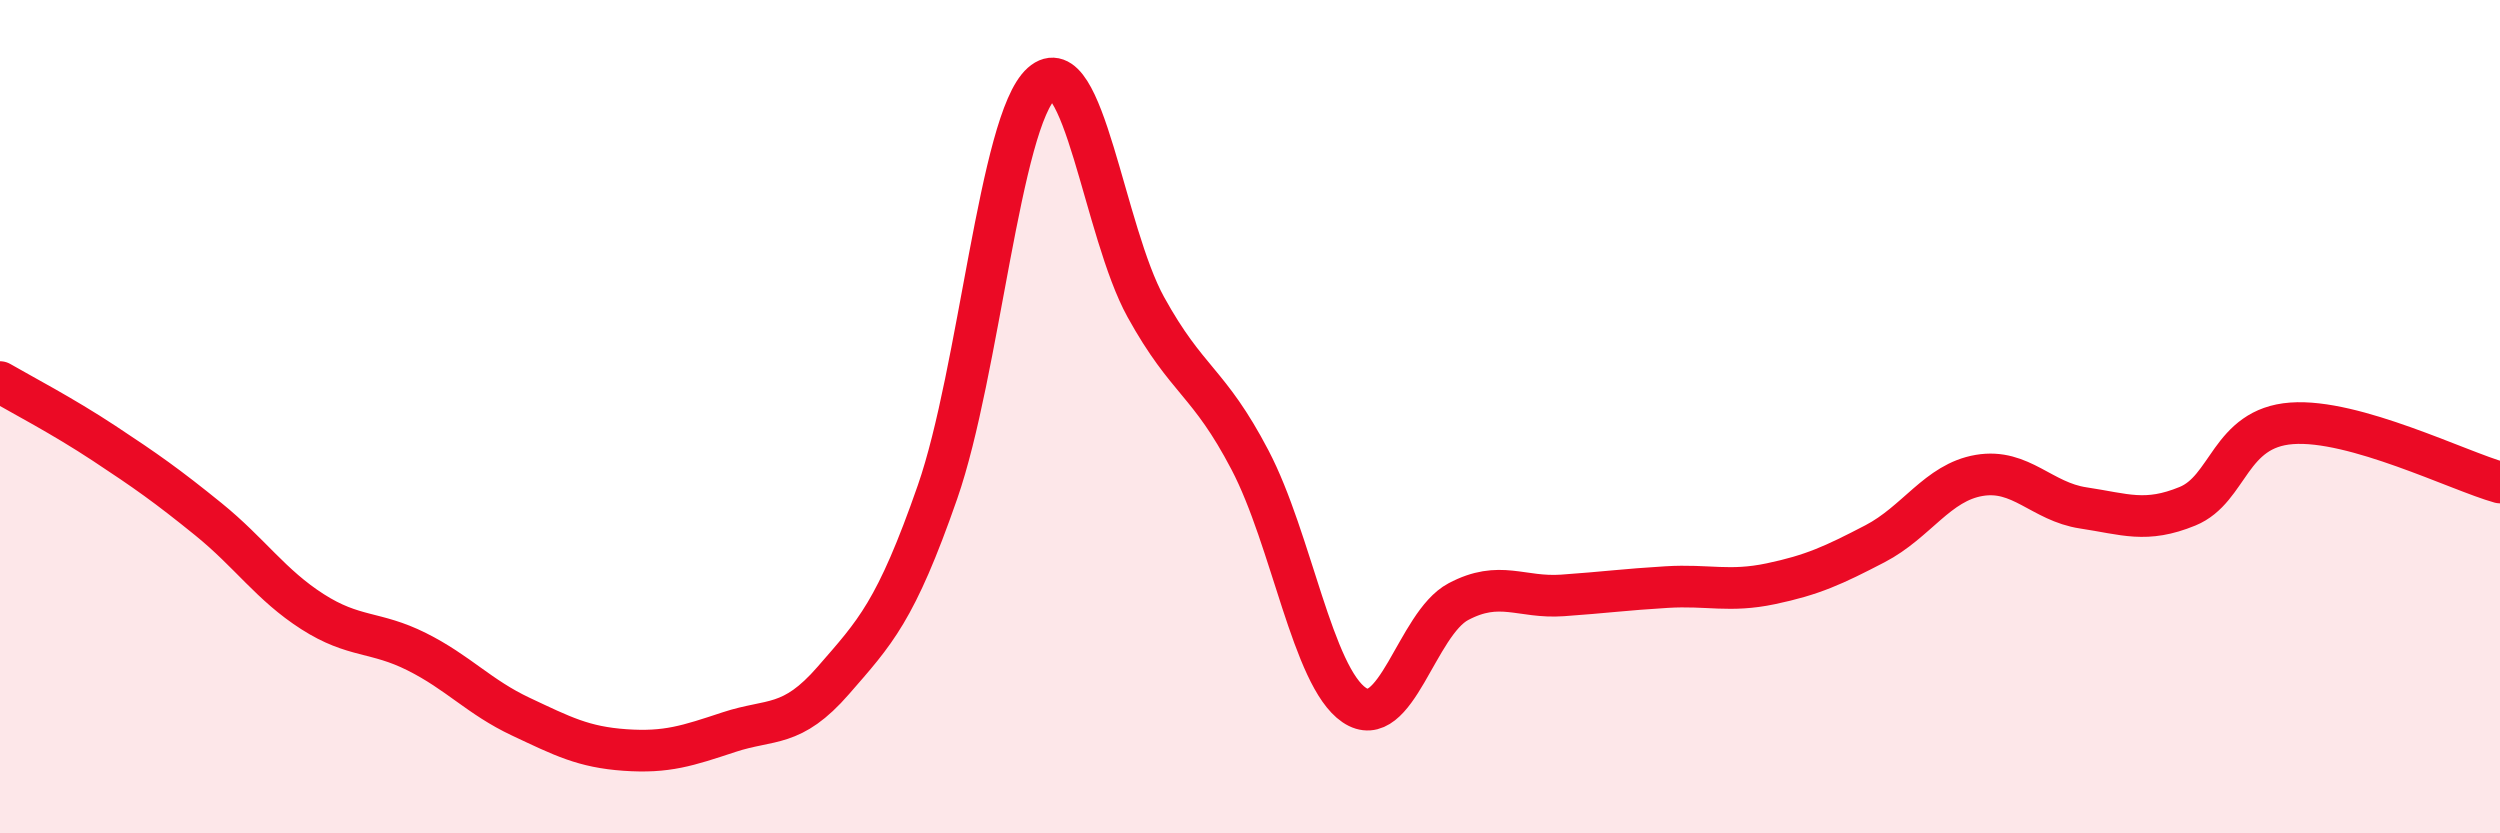 
    <svg width="60" height="20" viewBox="0 0 60 20" xmlns="http://www.w3.org/2000/svg">
      <path
        d="M 0,9.17 C 0.5,9.46 1.5,9.98 2.5,10.64 C 3.5,11.3 4,11.65 5,12.46 C 6,13.27 6.5,14.04 7.5,14.68 C 8.5,15.32 9,15.14 10,15.64 C 11,16.14 11.5,16.73 12.5,17.2 C 13.5,17.67 14,17.93 15,18 C 16,18.07 16.5,17.9 17.5,17.57 C 18.5,17.24 19,17.48 20,16.33 C 21,15.18 21.5,14.68 22.5,11.81 C 23.5,8.94 24,2.89 25,2 C 26,1.11 26.5,5.56 27.5,7.37 C 28.5,9.18 29,9.13 30,11.04 C 31,12.95 31.5,16.24 32.5,16.92 C 33.5,17.6 34,14.97 35,14.44 C 36,13.91 36.5,14.36 37.5,14.29 C 38.5,14.22 39,14.15 40,14.09 C 41,14.03 41.5,14.22 42.5,14.01 C 43.5,13.8 44,13.57 45,13.05 C 46,12.53 46.5,11.58 47.5,11.41 C 48.5,11.24 49,12.04 50,12.19 C 51,12.34 51.5,12.56 52.5,12.15 C 53.5,11.74 53.5,10.27 55,10.16 C 56.5,10.05 59,11.3 60,11.58L60 20L0 20Z"
        fill="#EB0A25"
        opacity="0.1"
        stroke-linecap="round"
        stroke-linejoin="round"
      />
      <path
        d="M 0,9.17 C 0.5,9.46 1.5,9.98 2.5,10.64 C 3.5,11.3 4,11.65 5,12.46 C 6,13.27 6.5,14.04 7.5,14.68 C 8.5,15.32 9,15.14 10,15.64 C 11,16.14 11.5,16.73 12.5,17.2 C 13.5,17.67 14,17.93 15,18 C 16,18.07 16.5,17.9 17.5,17.57 C 18.5,17.24 19,17.48 20,16.33 C 21,15.18 21.5,14.68 22.5,11.81 C 23.5,8.94 24,2.89 25,2 C 26,1.11 26.5,5.56 27.5,7.37 C 28.5,9.18 29,9.13 30,11.04 C 31,12.95 31.5,16.24 32.5,16.92 C 33.5,17.6 34,14.97 35,14.44 C 36,13.91 36.5,14.36 37.5,14.29 C 38.5,14.22 39,14.15 40,14.09 C 41,14.03 41.5,14.22 42.5,14.01 C 43.5,13.8 44,13.57 45,13.05 C 46,12.53 46.5,11.58 47.5,11.41 C 48.5,11.24 49,12.04 50,12.19 C 51,12.34 51.5,12.56 52.5,12.15 C 53.5,11.74 53.5,10.27 55,10.16 C 56.5,10.05 59,11.3 60,11.58"
        stroke="#EB0A25"
        stroke-width="1"
        fill="none"
        stroke-linecap="round"
        stroke-linejoin="round"
      />
    </svg>
  